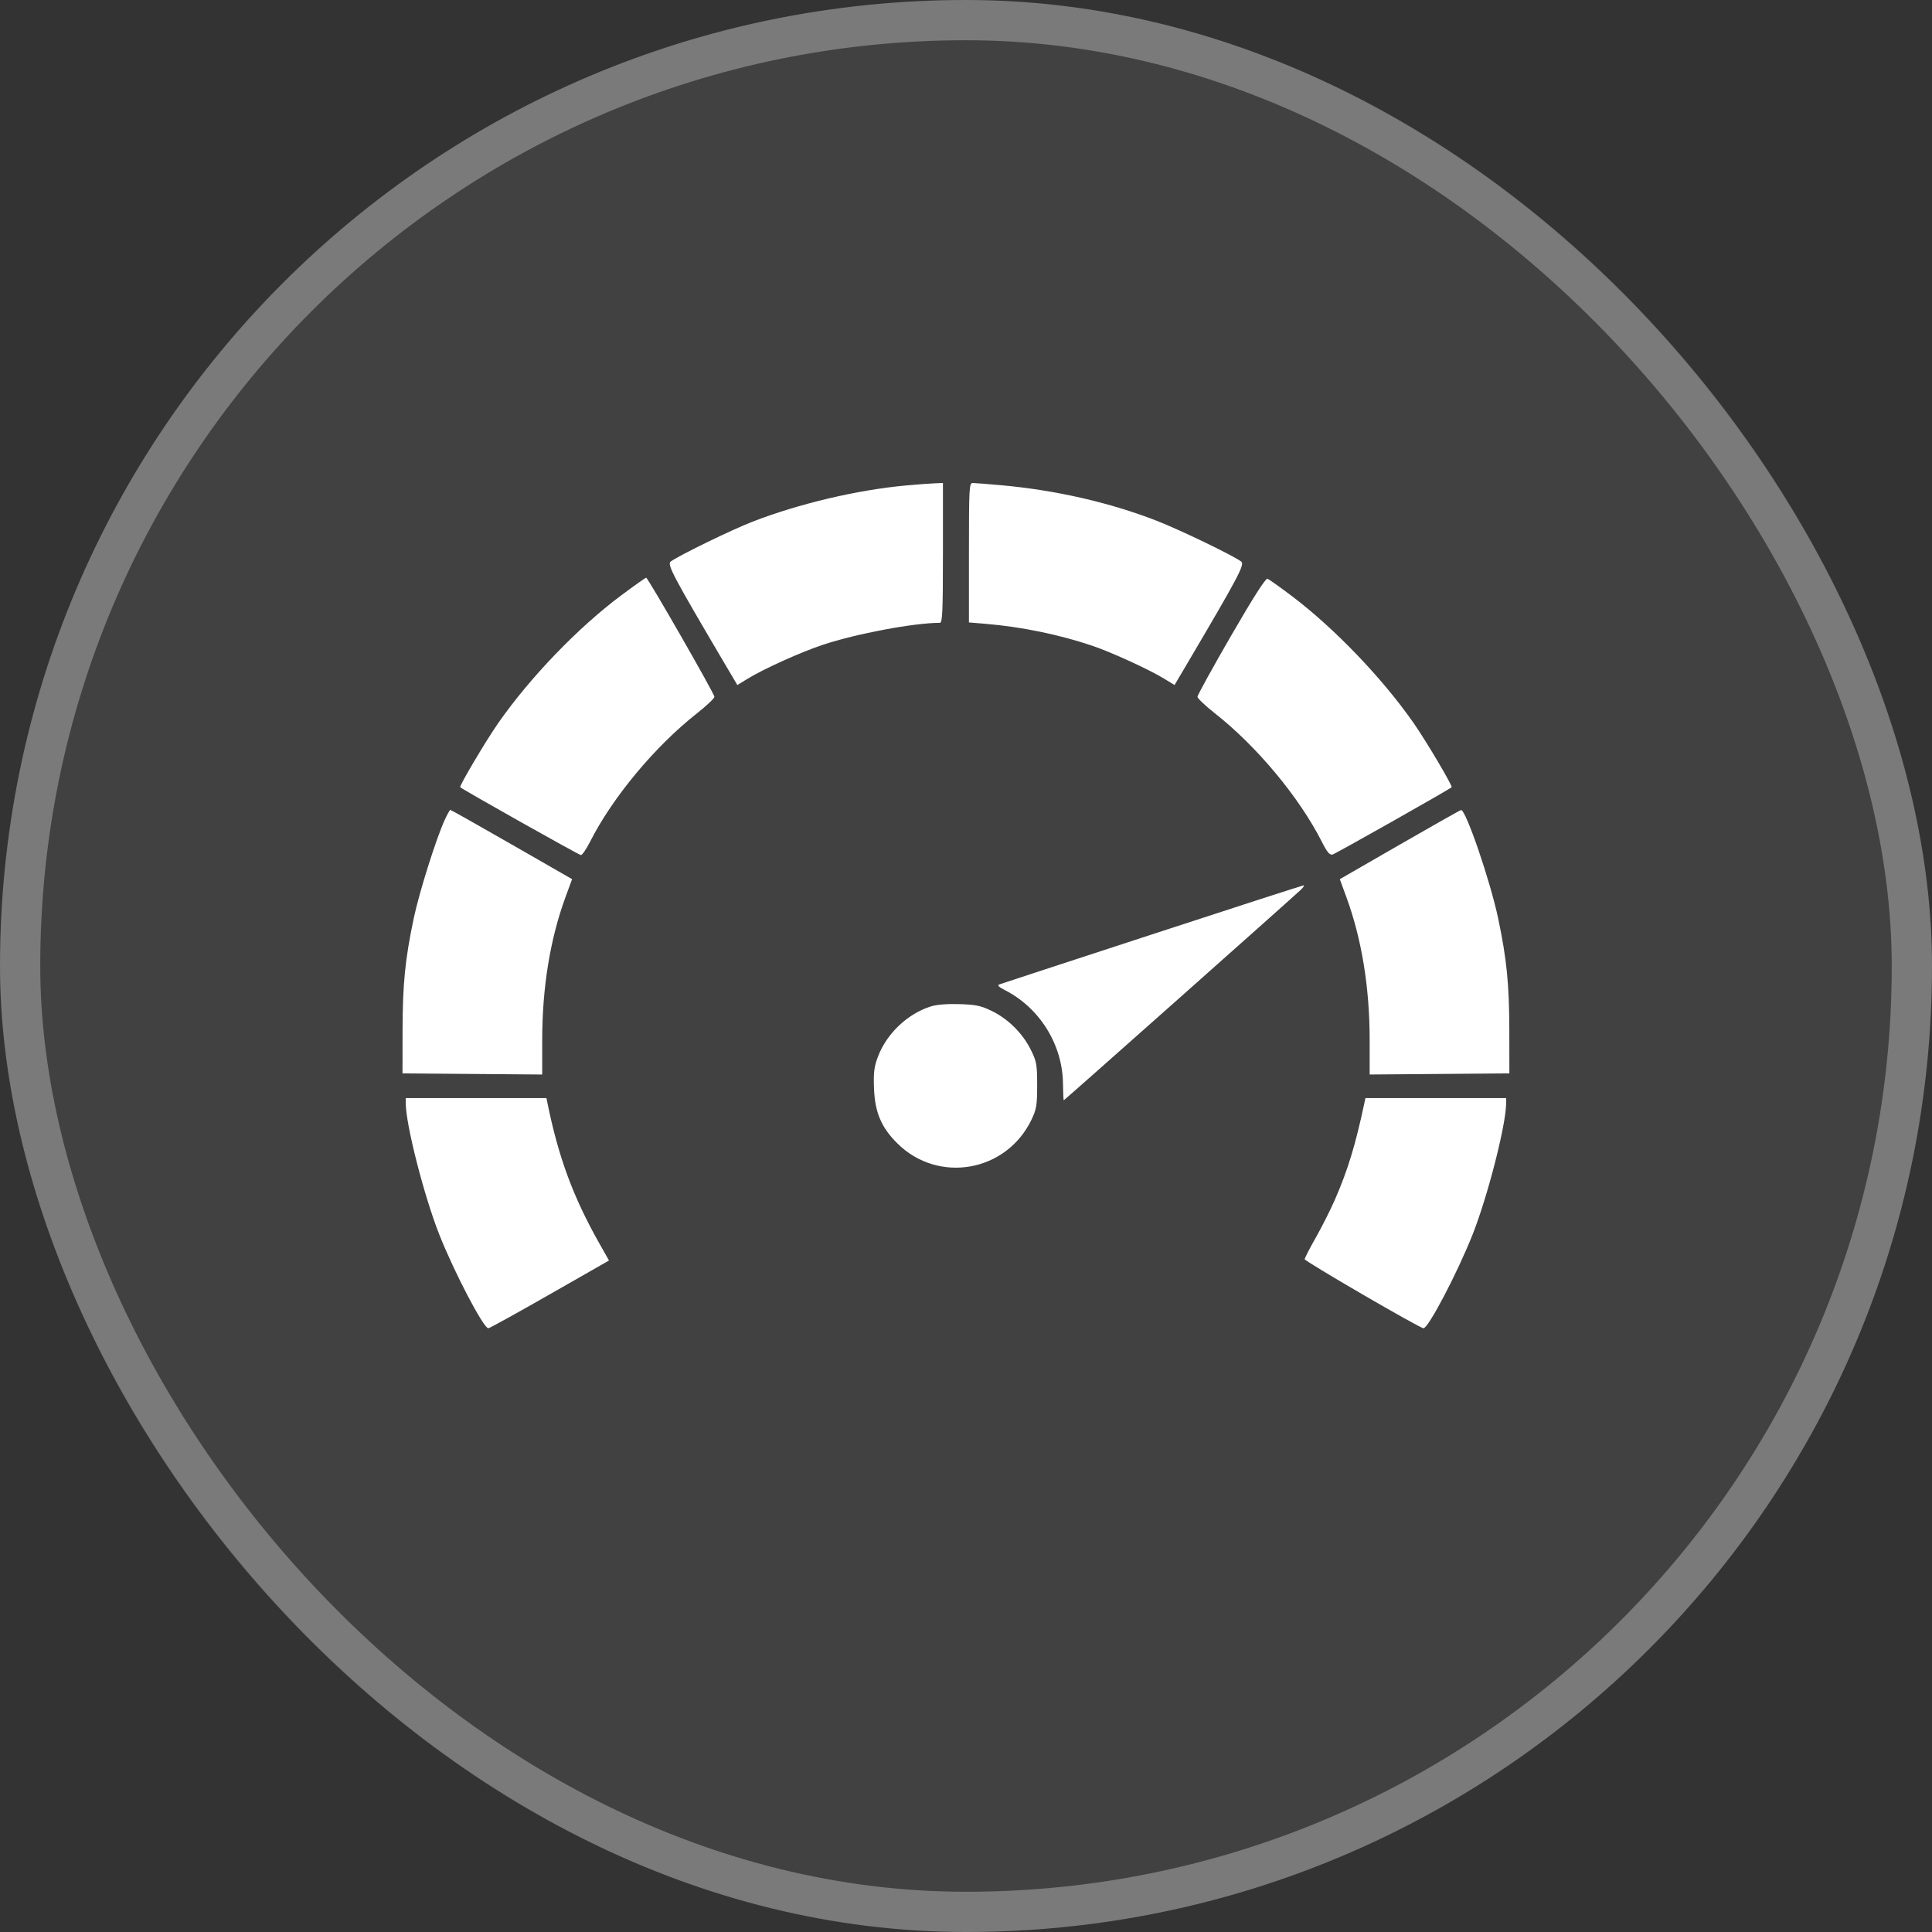 <svg width="96" height="96" viewBox="0 0 96 96" fill="none" xmlns="http://www.w3.org/2000/svg">
<rect x="0" y="0" width="96" height="96" fill="#333333" stroke="none"/>
<rect width="96" height="96" rx="48" fill="white" fill-opacity="0.07"/>
<path fill-rule="evenodd" clip-rule="evenodd" d="M45.025 24.122C42.605 24.342 39.686 25.031 37.384 25.926C36.337 26.333 33.757 27.59 33.327 27.901C33.134 28.041 33.438 28.615 36.056 33.054L36.638 34.039L37.159 33.72C37.962 33.229 39.804 32.399 40.891 32.038C42.553 31.486 45.425 30.947 46.704 30.947C46.829 30.947 46.854 30.372 46.854 27.473V24L46.451 24.015C46.229 24.023 45.587 24.071 45.025 24.122ZM48.146 27.464V30.928L48.98 30.998C50.762 31.147 52.639 31.533 54.281 32.089C55.229 32.41 57.098 33.266 57.841 33.72L58.362 34.039L58.944 33.054C61.562 28.615 61.866 28.041 61.673 27.901C61.23 27.58 58.644 26.333 57.471 25.875C55.155 24.972 52.448 24.352 49.76 24.112C49.08 24.051 48.438 24 48.334 24C48.159 24 48.146 24.236 48.146 27.464ZM30.869 29.583C28.738 31.17 26.347 33.651 24.766 35.916C24.138 36.816 22.807 39.062 22.869 39.117C23.037 39.262 28.775 42.489 28.866 42.489C28.931 42.489 29.136 42.188 29.322 41.821C30.438 39.617 32.551 37.081 34.638 35.44C35.111 35.067 35.499 34.699 35.499 34.622C35.499 34.469 32.198 28.713 32.107 28.706C32.076 28.704 31.519 29.099 30.869 29.583ZM61.169 31.595C60.252 33.183 59.501 34.545 59.501 34.622C59.501 34.699 59.889 35.067 60.362 35.44C62.453 37.084 64.561 39.616 65.683 41.831C65.943 42.346 66.072 42.498 66.215 42.461C66.364 42.422 71.992 39.242 72.131 39.118C72.193 39.062 70.864 36.819 70.234 35.916C68.692 33.706 66.316 31.227 64.216 29.637C63.614 29.181 63.058 28.786 62.98 28.759C62.886 28.726 62.267 29.697 61.169 31.595ZM22.093 40.752C21.66 41.704 20.826 44.356 20.556 45.641C20.129 47.671 20.006 48.907 20.003 51.199L20 53.336L23.471 53.364L26.942 53.392V51.686C26.942 49.066 27.337 46.648 28.108 44.551L28.427 43.684L25.43 41.964C23.781 41.018 22.408 40.244 22.378 40.244C22.348 40.244 22.22 40.473 22.093 40.752ZM69.549 41.972L66.574 43.686L66.892 44.553C67.663 46.648 68.058 49.067 68.058 51.686V53.392L71.529 53.364L75 53.336L74.997 51.199C74.993 48.907 74.871 47.671 74.444 45.641C74.055 43.787 72.838 40.231 72.6 40.251C72.558 40.254 71.186 41.029 69.549 41.972ZM57.241 46.43C53.156 47.765 49.741 48.883 49.653 48.916C49.542 48.956 49.629 49.044 49.929 49.197C51.662 50.079 52.797 51.905 52.819 53.843C52.824 54.299 52.842 54.672 52.859 54.672C52.89 54.672 64.094 44.722 64.611 44.236C64.758 44.098 64.83 43.989 64.772 43.994C64.715 43.999 61.325 45.095 57.241 46.43ZM46.236 50.013C45.079 50.387 44.056 51.364 43.624 52.507C43.434 53.01 43.399 53.298 43.429 54.084C43.475 55.277 43.792 56.023 44.589 56.814C46.624 58.835 50.012 58.235 51.255 55.634C51.503 55.116 51.536 54.912 51.536 53.924C51.536 52.898 51.509 52.746 51.22 52.162C50.817 51.348 50.095 50.63 49.281 50.234C48.743 49.973 48.488 49.919 47.667 49.894C47.051 49.876 46.525 49.919 46.236 50.013ZM20.161 54.813C20.161 55.874 21.077 59.455 21.837 61.366C22.588 63.255 24.026 66 24.265 66C24.322 66 25.694 65.243 27.314 64.317L30.261 62.634L29.778 61.779C28.482 59.486 27.748 57.501 27.202 54.805L27.153 54.565H23.657H20.161V54.813ZM67.796 54.805C67.357 56.879 66.971 58.147 66.335 59.602C66.112 60.113 65.681 60.968 65.379 61.5C65.076 62.033 64.829 62.514 64.829 62.569C64.829 62.673 70.552 66 70.732 66C70.974 66 72.408 63.265 73.163 61.366C73.923 59.455 74.839 55.874 74.839 54.813V54.565H71.343H67.847L67.796 54.805Z" fill="white"/>
<rect x="1" y="1" width="94" height="94" rx="47" stroke="white" stroke-opacity="0.3" stroke-width="2"/>
</svg>
